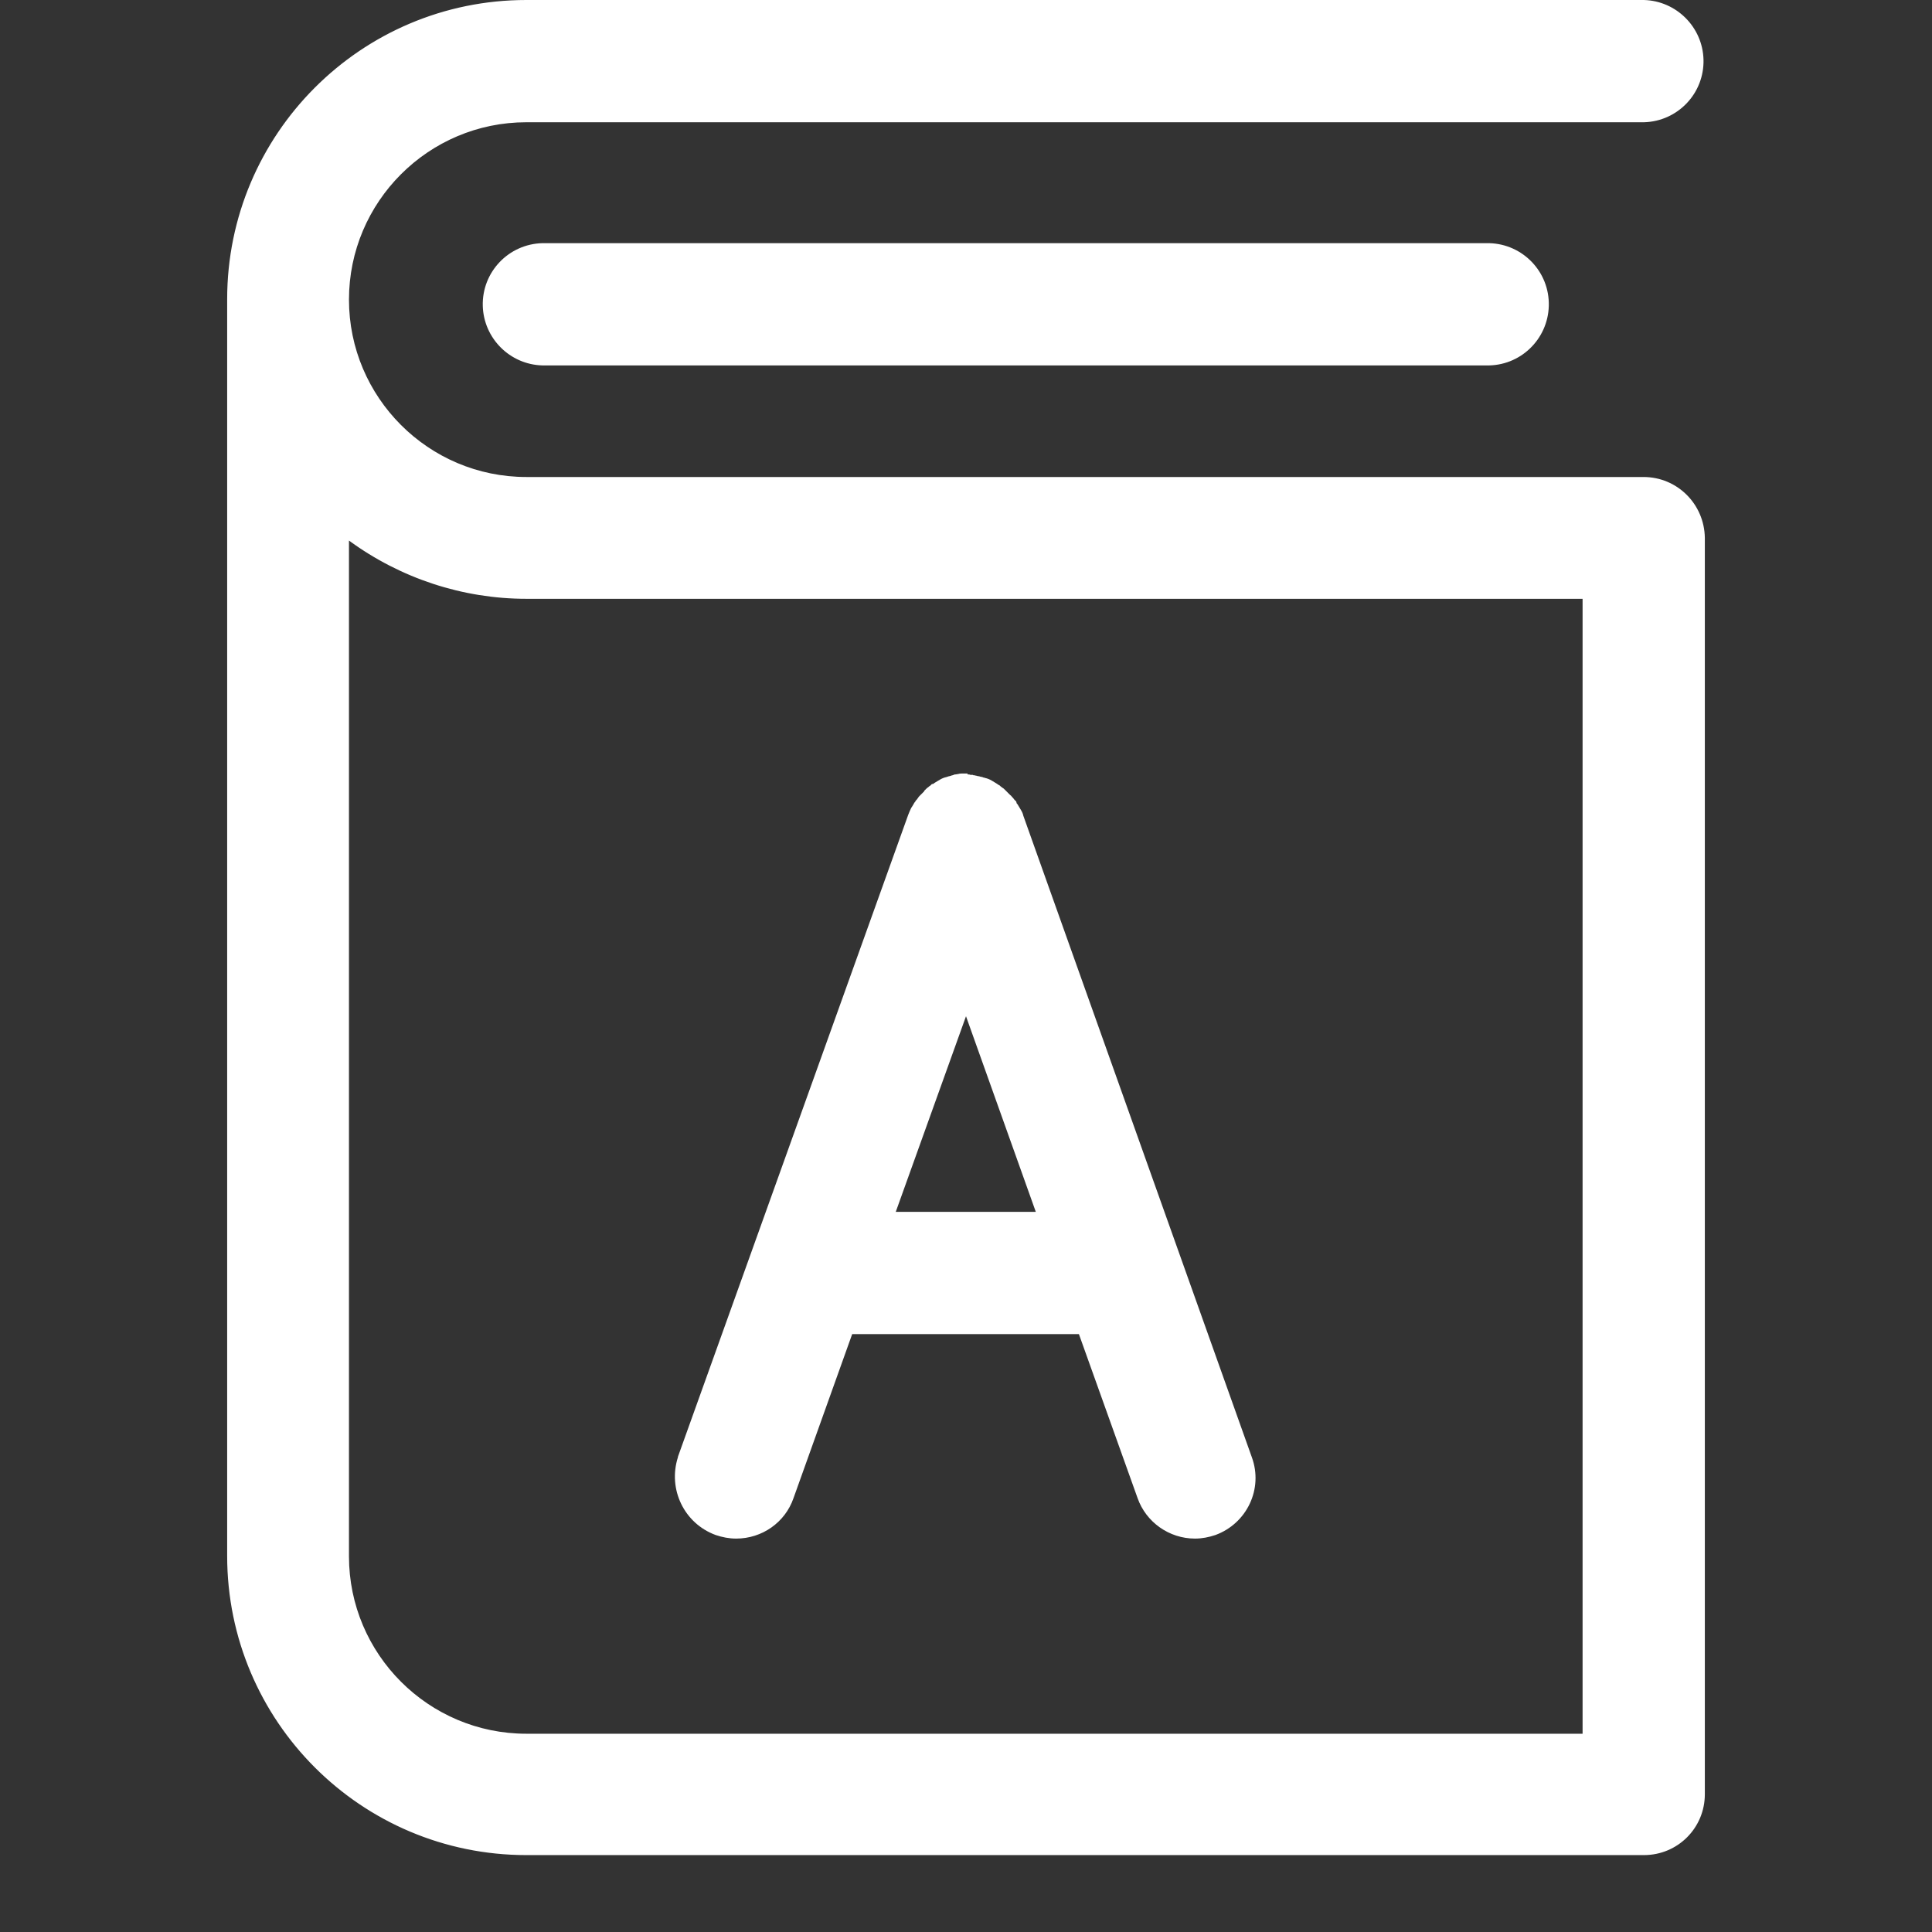 <?xml version="1.0" encoding="utf-8"?>
<!-- Generator: Adobe Illustrator 24.3.0, SVG Export Plug-In . SVG Version: 6.00 Build 0)  -->
<svg version="1.1" id="Capa_1" xmlns="http://www.w3.org/2000/svg" xmlns:xlink="http://www.w3.org/1999/xlink" x="0px" y="0px"
	 viewBox="0 0 434.6 434.6" style="enable-background:new 0 0 434.6 434.6;" xml:space="preserve">
<rect x="0" y="0" width="434.6" height="434.6" fill="#333333" stroke="none"/>
<style type="text/css">
	.st0{fill:#FFFFFF;}
</style>
<g>
	<path class="st0" d="M118.4,416.2c-36.5,0-66.1-29.6-66.1-66.1V67.3c0-36.5,29.6-66.1,66.1-66.1h251.4c6.9,0.2,12.4,5.9,12.2,12.8
		c-0.2,6.6-5.5,12-12.2,12.2H118.4c-22.7,0-41.1,18.4-41.1,41.1s18.4,41.1,41.1,41.1c0,0,0,0,0,0h251.3c6.9,0,12.5,5.6,12.6,12.5
		v282.7c0,6.9-5.6,12.5-12.5,12.5H118.4z M77.3,350.1c0,22.7,18.4,41.1,41.1,41.1h238.8V133.5H118.4c-14.9,0-29.4-5.1-41.1-14.4
		L77.3,350.1z"/>
	<path class="st0" d="M369.8,2.4c6.2,0.2,11.2,5.4,11,11.6c-0.2,6-5,10.8-11,11H118.4c-23.4-0.3-42.6,18.3-42.9,41.7
		c-0.3,23.4,18.3,42.6,41.7,42.9c0.4,0,0.8,0,1.2,0h251.3c6.2,0,11.3,5.1,11.4,11.3v282.7c0,6.2-5,11.3-11.3,11.3c0,0,0,0,0,0H118.4
		c-35.8-0.1-64.9-29.1-64.9-64.9V67.3c0.1-35.8,29.1-64.9,64.9-64.9H369.8 M118.4,392.4h240v-260h-240c-15.5,0-30.5-5.6-42.3-15.7
		v233.4C76.2,373.4,95.1,392.3,118.4,392.4 M369.8,0H118.4c-37.2,0-67.3,30.2-67.3,67.3v282.7c0,37.2,30.2,67.3,67.3,67.3h251.4
		c7.6,0,13.7-6.1,13.7-13.7V121c-0.1-7.6-6.2-13.7-13.8-13.7H118.4c-22,0-39.9-17.9-39.9-39.9s17.9-39.9,39.9-39.9h251.4
		c7.6-0.2,13.6-6.5,13.4-14.1C383,6.1,377.1,0.2,369.8,0L369.8,0z M118.4,390c-22,0-39.9-17.9-39.9-39.9V121.6
		c11.6,8.5,25.6,13.1,39.9,13.1H356V390H118.4z"/>
	<path class="st0" d="M122,80.9c-6.9,0-12.5-5.6-12.5-12.5c0-6.9,5.6-12.5,12.5-12.5h212.3c6.9,0,12.5,5.6,12.5,12.5
		c0,6.9-5.6,12.5-12.5,12.5H122z"/>
	<path class="st0" d="M334.3,57.1c6.2,0,11.3,5.1,11.3,11.3c0,6.2-5.1,11.3-11.3,11.3c0,0,0,0,0,0H122c-6.2,0-11.3-5.1-11.3-11.3
		c0-6.2,5.1-11.3,11.3-11.3H334.3 M334.3,54.7H122c-7.6,0.2-13.6,6.5-13.4,14.1c0.2,7.3,6.1,13.2,13.4,13.4h212.3
		c7.6,0.2,13.9-5.8,14.1-13.4c0.2-7.6-5.8-13.9-13.4-14.1C334.7,54.7,334.5,54.7,334.3,54.7z"/>
	<path class="st0" d="M268.8,344.8c-5.3,0-10-3.3-11.8-8.3l-13.4-37.7h-52.7l-13.5,37.7c-1.8,5-6.5,8.3-11.8,8.3
		c-1.4,0-2.9-0.3-4.2-0.7c-6.5-2.4-10-9.5-7.8-16l51.7-144.4c0.1-0.4,0.3-0.8,0.5-1.2l0.5-1c0.1-0.2,0.2-0.3,0.3-0.4
		c0,0,0.1-0.1,0.1-0.1l0.1-0.2l0.1-0.1c0.1-0.1,0.2-0.2,0.3-0.3c0,0,0.1-0.1,0.1-0.1c0.1-0.1,0.2-0.3,0.3-0.4l0.1-0.1l0,0l0.2-0.2
		l0.8-0.7c0.1-0.2,0.3-0.3,0.5-0.5c0.1-0.1,0.2-0.2,0.4-0.3l0.1-0.1c0.1-0.1,0.2-0.2,0.4-0.3l0.2-0.2l0.3-0.1l0.1-0.1
		c0.1-0.1,0.2-0.1,0.3-0.2l1-0.5c0.4-0.2,0.8-0.4,1.3-0.5h0.1h0l0.8-0.2h0.1l0,0c0.1,0,0.2-0.1,0.3-0.1l0,0c0.2-0.1,0.4-0.1,0.7-0.2
		c0.2-0.1,0.4-0.1,0.6-0.1c0.3-0.1,0.5-0.1,0.8-0.1h1.1c0.2,0,0.4,0,0.5,0.1h0.1h0.3l0.1,0.1h0.2l0.2,0.1c0.1,0,0.1,0,0.2,0l0.3,0.1
		c0.1,0,0.2,0,0.3,0.1h0l1,0.2h0.2c0.4,0.1,0.9,0.3,1.3,0.5l1,0.5c0.2,0.1,0.3,0.2,0.5,0.3l0.1,0.1l0.2,0.1l0.1,0.1
		c0.1,0.1,0.2,0.2,0.3,0.3l0.1,0.1c0.1,0.1,0.2,0.2,0.4,0.3l0.1,0.1v0c0.1,0,0.1,0.1,0.2,0.2l0.4,0.4l0.1,0.1
		c0.1,0.1,0.2,0.2,0.3,0.3c0.1,0.1,0.3,0.2,0.4,0.4c0.2,0.2,0.4,0.4,0.5,0.6l0.1,0.2l0.2,0.2l0.1,0.2c0,0,0,0.1,0.1,0.1
		c0.1,0.1,0.2,0.2,0.2,0.3l0.5,1c0.2,0.4,0.4,0.8,0.5,1.2L280.4,328c2.3,6.5-1,13.6-7.5,16C271.6,344.5,270.2,344.8,268.8,344.8z
		 M234.7,273.8L217.3,225l-17.5,48.8H234.7z"/>
	<path class="st0" d="M217.7,176.5c0.2,0,0.4,0.1,0.6,0.1c0.2,0.1,0.3,0.1,0.5,0.1c0.2,0.1,0.4,0.1,0.7,0.2c0.2,0.1,0.3,0.1,0.4,0.1
		l1,0.3h0.1c0.4,0.1,0.7,0.3,1,0.4l0.5,0.3l0.5,0.3c0.2,0.1,0.3,0.2,0.5,0.3c0.2,0.1,0.3,0.2,0.3,0.3c0.1,0.1,0.3,0.2,0.5,0.4
		c0.2,0.2,0.3,0.3,0.3,0.3l0.4,0.4c0.2,0.2,0.3,0.2,0.4,0.4c0.1,0.1,0.3,0.2,0.3,0.3c0.2,0.1,0.3,0.3,0.4,0.5
		c0.1,0.1,0.2,0.3,0.3,0.3c0.1,0.2,0.2,0.4,0.3,0.6l0.3,0.5l0.3,0.5c0.2,0.3,0.3,0.7,0.4,1l51.5,144.4c2.1,5.9-0.9,12.3-6.8,14.4
		c0,0,0,0,0,0c-1.2,0.4-2.5,0.7-3.8,0.7c-4.8,0-9-3-10.6-7.5l-13.8-38.6c-0.4,0.1-0.9,0.1-1.4,0.1h-53l-13.8,38.5
		c-1.6,4.5-5.9,7.5-10.6,7.5c-1.3,0-2.6-0.2-3.8-0.7c-5.9-2.2-9-8.6-7.1-14.5L206.4,184c0.1-0.4,0.3-0.7,0.4-1l0.3-0.5l0.2-0.5
		c0.1-0.2,0.3-0.3,0.3-0.5c0.1-0.2,0.2-0.3,0.2-0.3c0.1-0.1,0.3-0.3,0.4-0.5c0.2-0.2,0.3-0.3,0.3-0.3l0.4-0.4l0.4-0.4
		c0.1-0.1,0.2-0.3,0.3-0.3c0.2-0.2,0.3-0.2,0.5-0.4s0.3-0.2,0.3-0.3c0.2-0.1,0.4-0.2,0.6-0.3l0.5-0.3l0.5-0.3c0.3-0.2,0.7-0.3,1-0.4
		h0.1c0.3-0.1,0.6-0.2,0.9-0.3c0.2,0,0.2-0.1,0.4-0.1c0.2-0.1,0.4-0.2,0.7-0.2c0.2-0.1,0.3-0.1,0.5-0.1c0.2-0.1,0.4-0.1,0.6-0.1
		L217.7,176.5 M198.1,275h38.3l-19.1-53.5L198.1,275 M217.7,174h-1.1c-0.3,0-0.7,0-1,0.1c-0.2,0-0.4,0.1-0.6,0.1
		c-0.3,0-0.5,0.1-0.7,0.2h-0.1l0,0l-0.3,0.1c-0.2,0.1-0.5,0.1-0.7,0.2l0,0l-0.3,0.1c-0.5,0.1-1,0.3-1.5,0.6l-0.5,0.3l-0.5,0.3
		c-0.2,0.1-0.3,0.2-0.4,0.3l-0.4,0.1l-0.3,0.3c-0.2,0.1-0.3,0.2-0.4,0.3l0,0c-0.1,0.1-0.3,0.2-0.4,0.3c-0.2,0.2-0.4,0.4-0.6,0.6v0.1
		l-0.2,0.2l-0.1,0.1l-0.3,0.3l-0.1,0.1l0,0l-0.3,0.3c-0.2,0.2-0.3,0.3-0.4,0.5l0,0c-0.1,0.1-0.2,0.3-0.3,0.4l-0.2,0.2l-0.1,0.2
		c-0.2,0.2-0.3,0.4-0.4,0.6l-0.3,0.5l-0.2,0.3l-0.1,0.2c-0.2,0.4-0.4,0.9-0.6,1.4l-51.8,144.4v0v0.1c-2.3,7.2,1.4,14.9,8.5,17.5l0,0
		l0,0c1.5,0.5,3,0.8,4.6,0.8c5.8,0,11-3.6,12.9-9.1l13.2-36.9h51l13.2,36.9c1.9,5.4,7.1,9.1,12.9,9.1c1.6,0,3.1-0.3,4.6-0.8l0,0l0,0
		c7.1-2.6,10.8-10.4,8.2-17.5c0,0,0,0,0,0l-51.4-144.3c-0.1-0.5-0.3-0.9-0.6-1.4l-0.3-0.5l-0.3-0.5c-0.1-0.2-0.2-0.3-0.3-0.4
		l-0.1-0.4l-0.3-0.3l-0.1-0.1c-0.2-0.3-0.4-0.5-0.6-0.7c-0.1-0.2-0.3-0.3-0.4-0.4c-0.1-0.1-0.3-0.3-0.4-0.4l0,0l-0.2-0.2l-0.2-0.2
		l-0.1-0.1l0,0l-0.3-0.3c-0.2-0.2-0.3-0.3-0.5-0.4l0,0c-0.1-0.1-0.3-0.2-0.4-0.3l-0.2-0.2l-0.2-0.1c-0.2-0.1-0.4-0.3-0.6-0.4
		l-0.5-0.3l-0.5-0.3c-0.5-0.3-1-0.5-1.5-0.6l-0.3-0.1h-0.1l-0.2-0.1l-0.5-0.1l-0.3-0.1l0,0H220l-0.3-0.1h-0.1l-0.4-0.1h-0.2
		l-0.2-0.1h-0.5c-0.2-0.1-0.5-0.1-0.7-0.1L217.7,174z M201.5,272.6l15.8-44l15.7,44H201.5z"/>
</g>
</svg>
